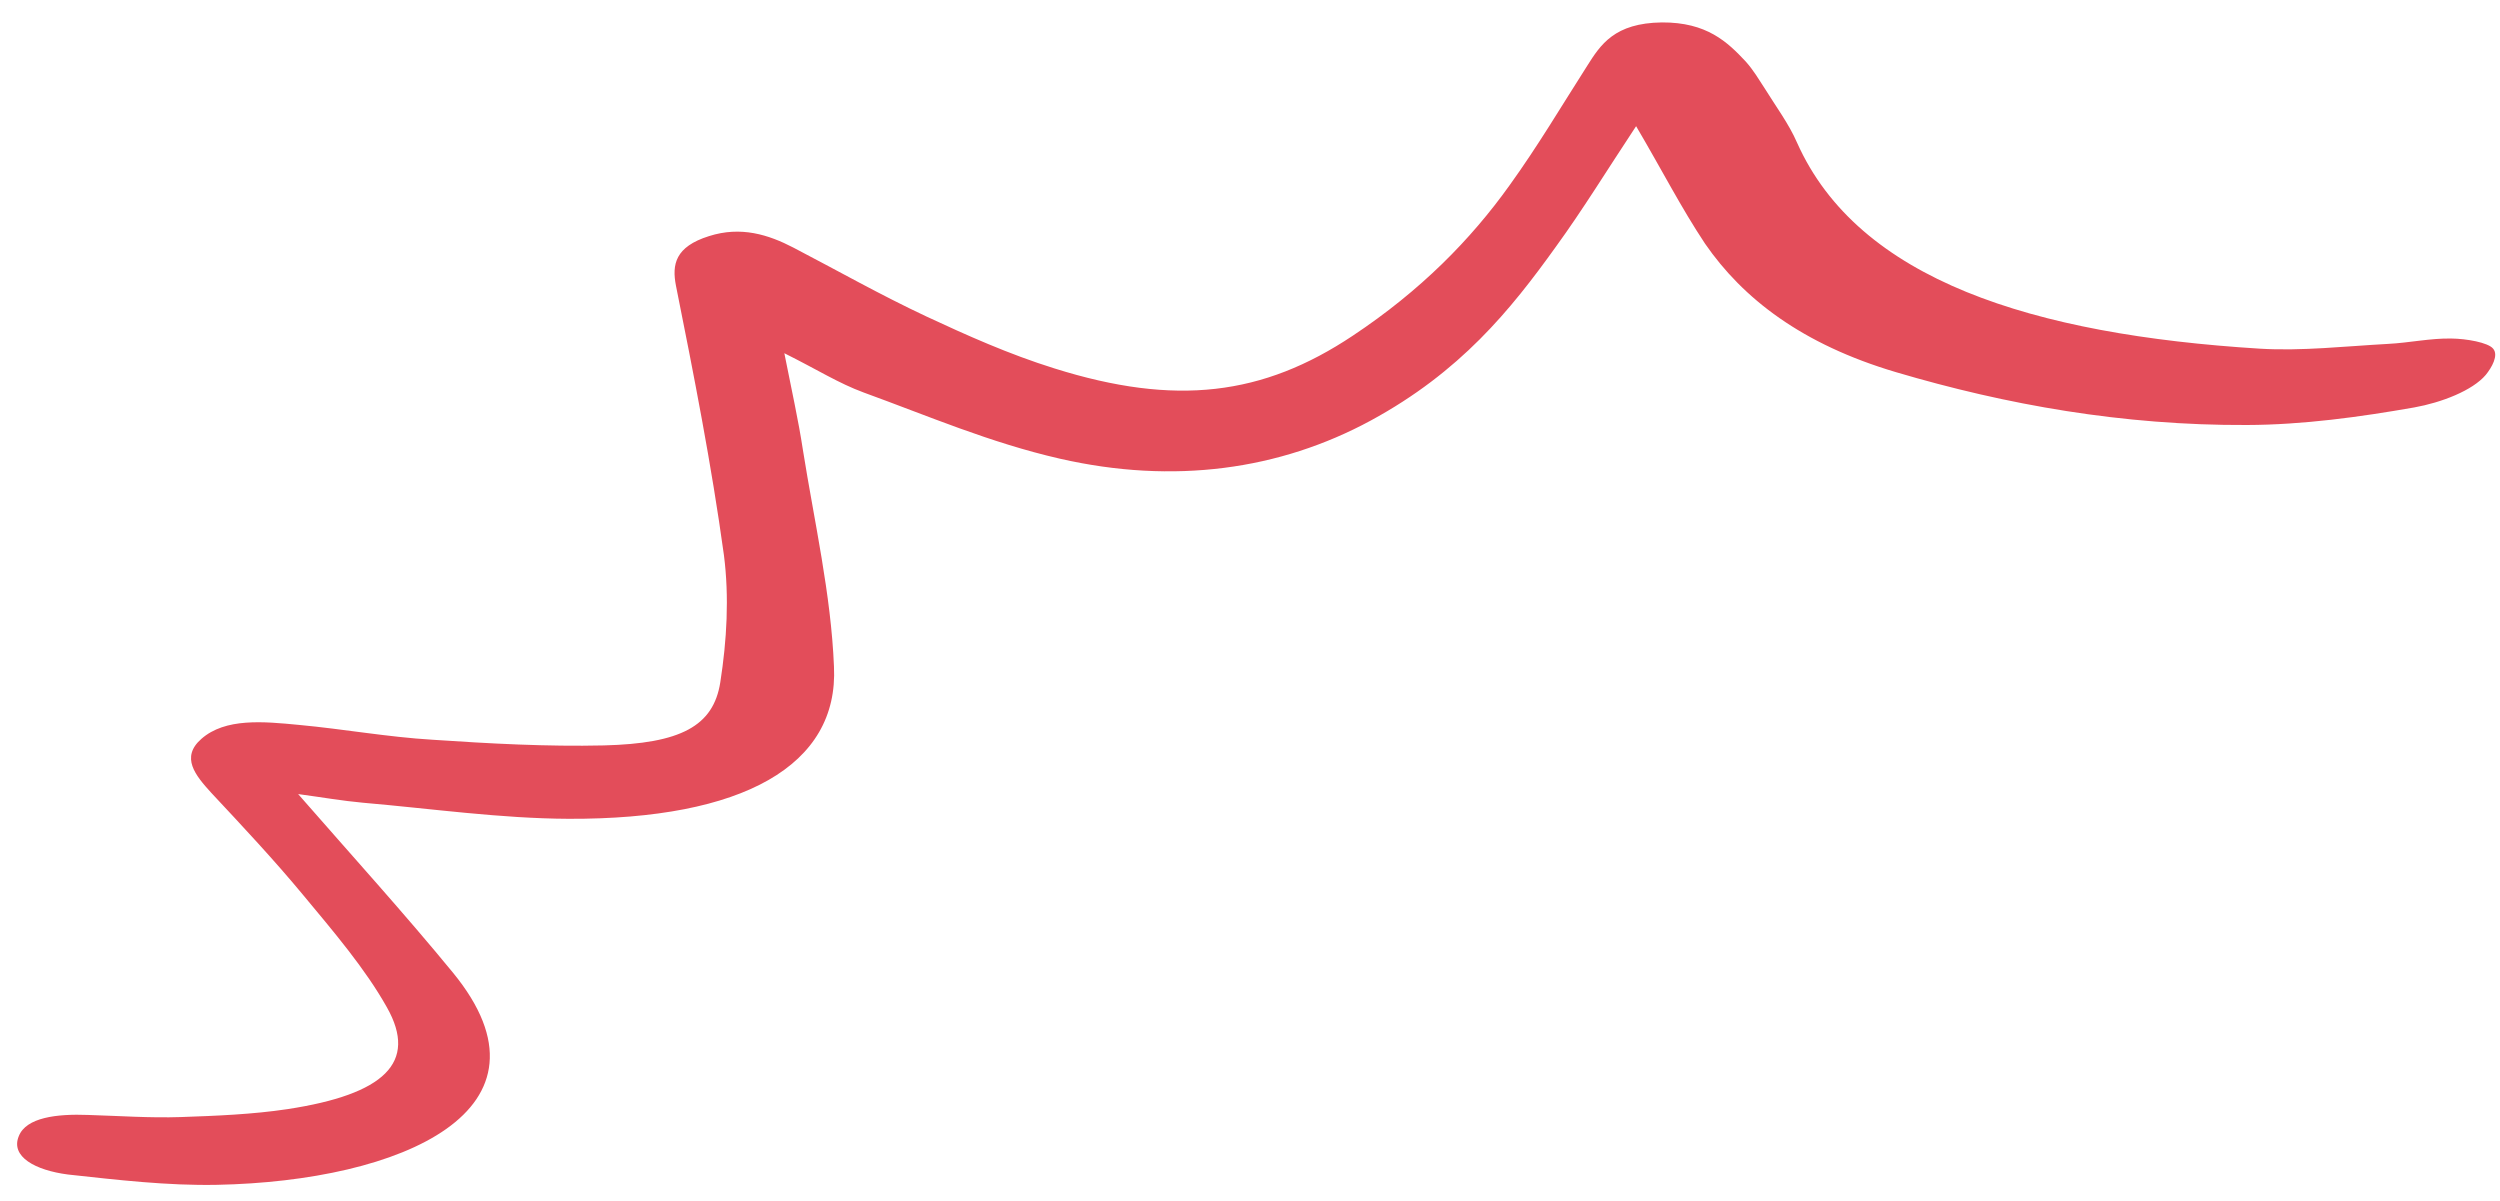 <svg width="102" height="49" viewBox="0 0 102 49" fill="none" xmlns="http://www.w3.org/2000/svg">
<path d="M66.753 5.148C65.543 6.978 64.587 8.542 63.479 10.068C61.62 12.661 59.582 15.174 55.924 17.16C52.209 19.172 47.892 19.776 43.241 18.714C40.387 18.06 37.851 16.964 35.238 16.014C34.219 15.639 33.369 15.094 32.001 14.411C32.304 15.944 32.575 17.146 32.758 18.353C33.227 21.302 33.906 24.242 34.026 27.192C34.227 31.234 30.306 33.435 23.201 33.407C20.415 33.395 17.606 32.993 14.806 32.751C13.965 32.675 13.152 32.531 12.164 32.398C14.36 34.912 16.51 37.283 18.482 39.686C23.074 45.293 16.372 48.191 8.854 48.341C6.843 48.381 4.775 48.139 2.773 47.92C1.442 47.748 0.419 47.193 0.767 46.354C1.068 45.592 2.313 45.44 3.594 45.49C4.86 45.529 6.135 45.618 7.379 45.576C8.834 45.526 10.307 45.466 11.719 45.254C15.688 44.652 17.054 43.349 15.789 41.105C14.902 39.521 13.603 38.003 12.354 36.499C11.192 35.098 9.905 33.721 8.617 32.344C7.969 31.631 7.359 30.899 8.215 30.147C9.195 29.283 10.756 29.438 12.196 29.576C14.033 29.746 15.808 30.072 17.655 30.182C19.981 30.339 22.33 30.467 24.639 30.413C27.771 30.334 29.108 29.628 29.388 27.838C29.655 26.126 29.756 24.366 29.536 22.648C29.031 18.968 28.313 15.318 27.579 11.656C27.41 10.789 27.547 10.068 28.926 9.634C30.232 9.216 31.358 9.577 32.368 10.101C34.165 11.037 35.917 12.03 37.792 12.91C39.442 13.679 41.161 14.451 43.016 15.03C47.968 16.587 51.527 16.142 55.192 13.698C57.954 11.863 60.007 9.779 61.597 7.551C62.752 5.948 63.722 4.305 64.758 2.685C65.301 1.826 65.867 0.939 67.805 0.915C69.636 0.905 70.478 1.709 71.233 2.518C71.541 2.865 71.759 3.236 71.995 3.598C72.448 4.331 72.989 5.058 73.317 5.815C75.818 11.428 82.942 13.652 92.204 14.226C93.912 14.329 95.689 14.126 97.43 14.031C98.291 13.988 99.159 13.796 100.01 13.812C100.619 13.816 101.517 13.974 101.719 14.225C101.953 14.497 101.66 15 101.419 15.296C100.878 15.935 99.611 16.425 98.498 16.624C96.29 17.012 93.954 17.334 91.67 17.34C86.612 17.363 81.856 16.516 77.355 15.184C73.518 14.047 71.11 12.18 69.565 9.94C68.589 8.471 67.827 6.972 66.753 5.148Z" fill="#E34D5A"/>
</svg>
